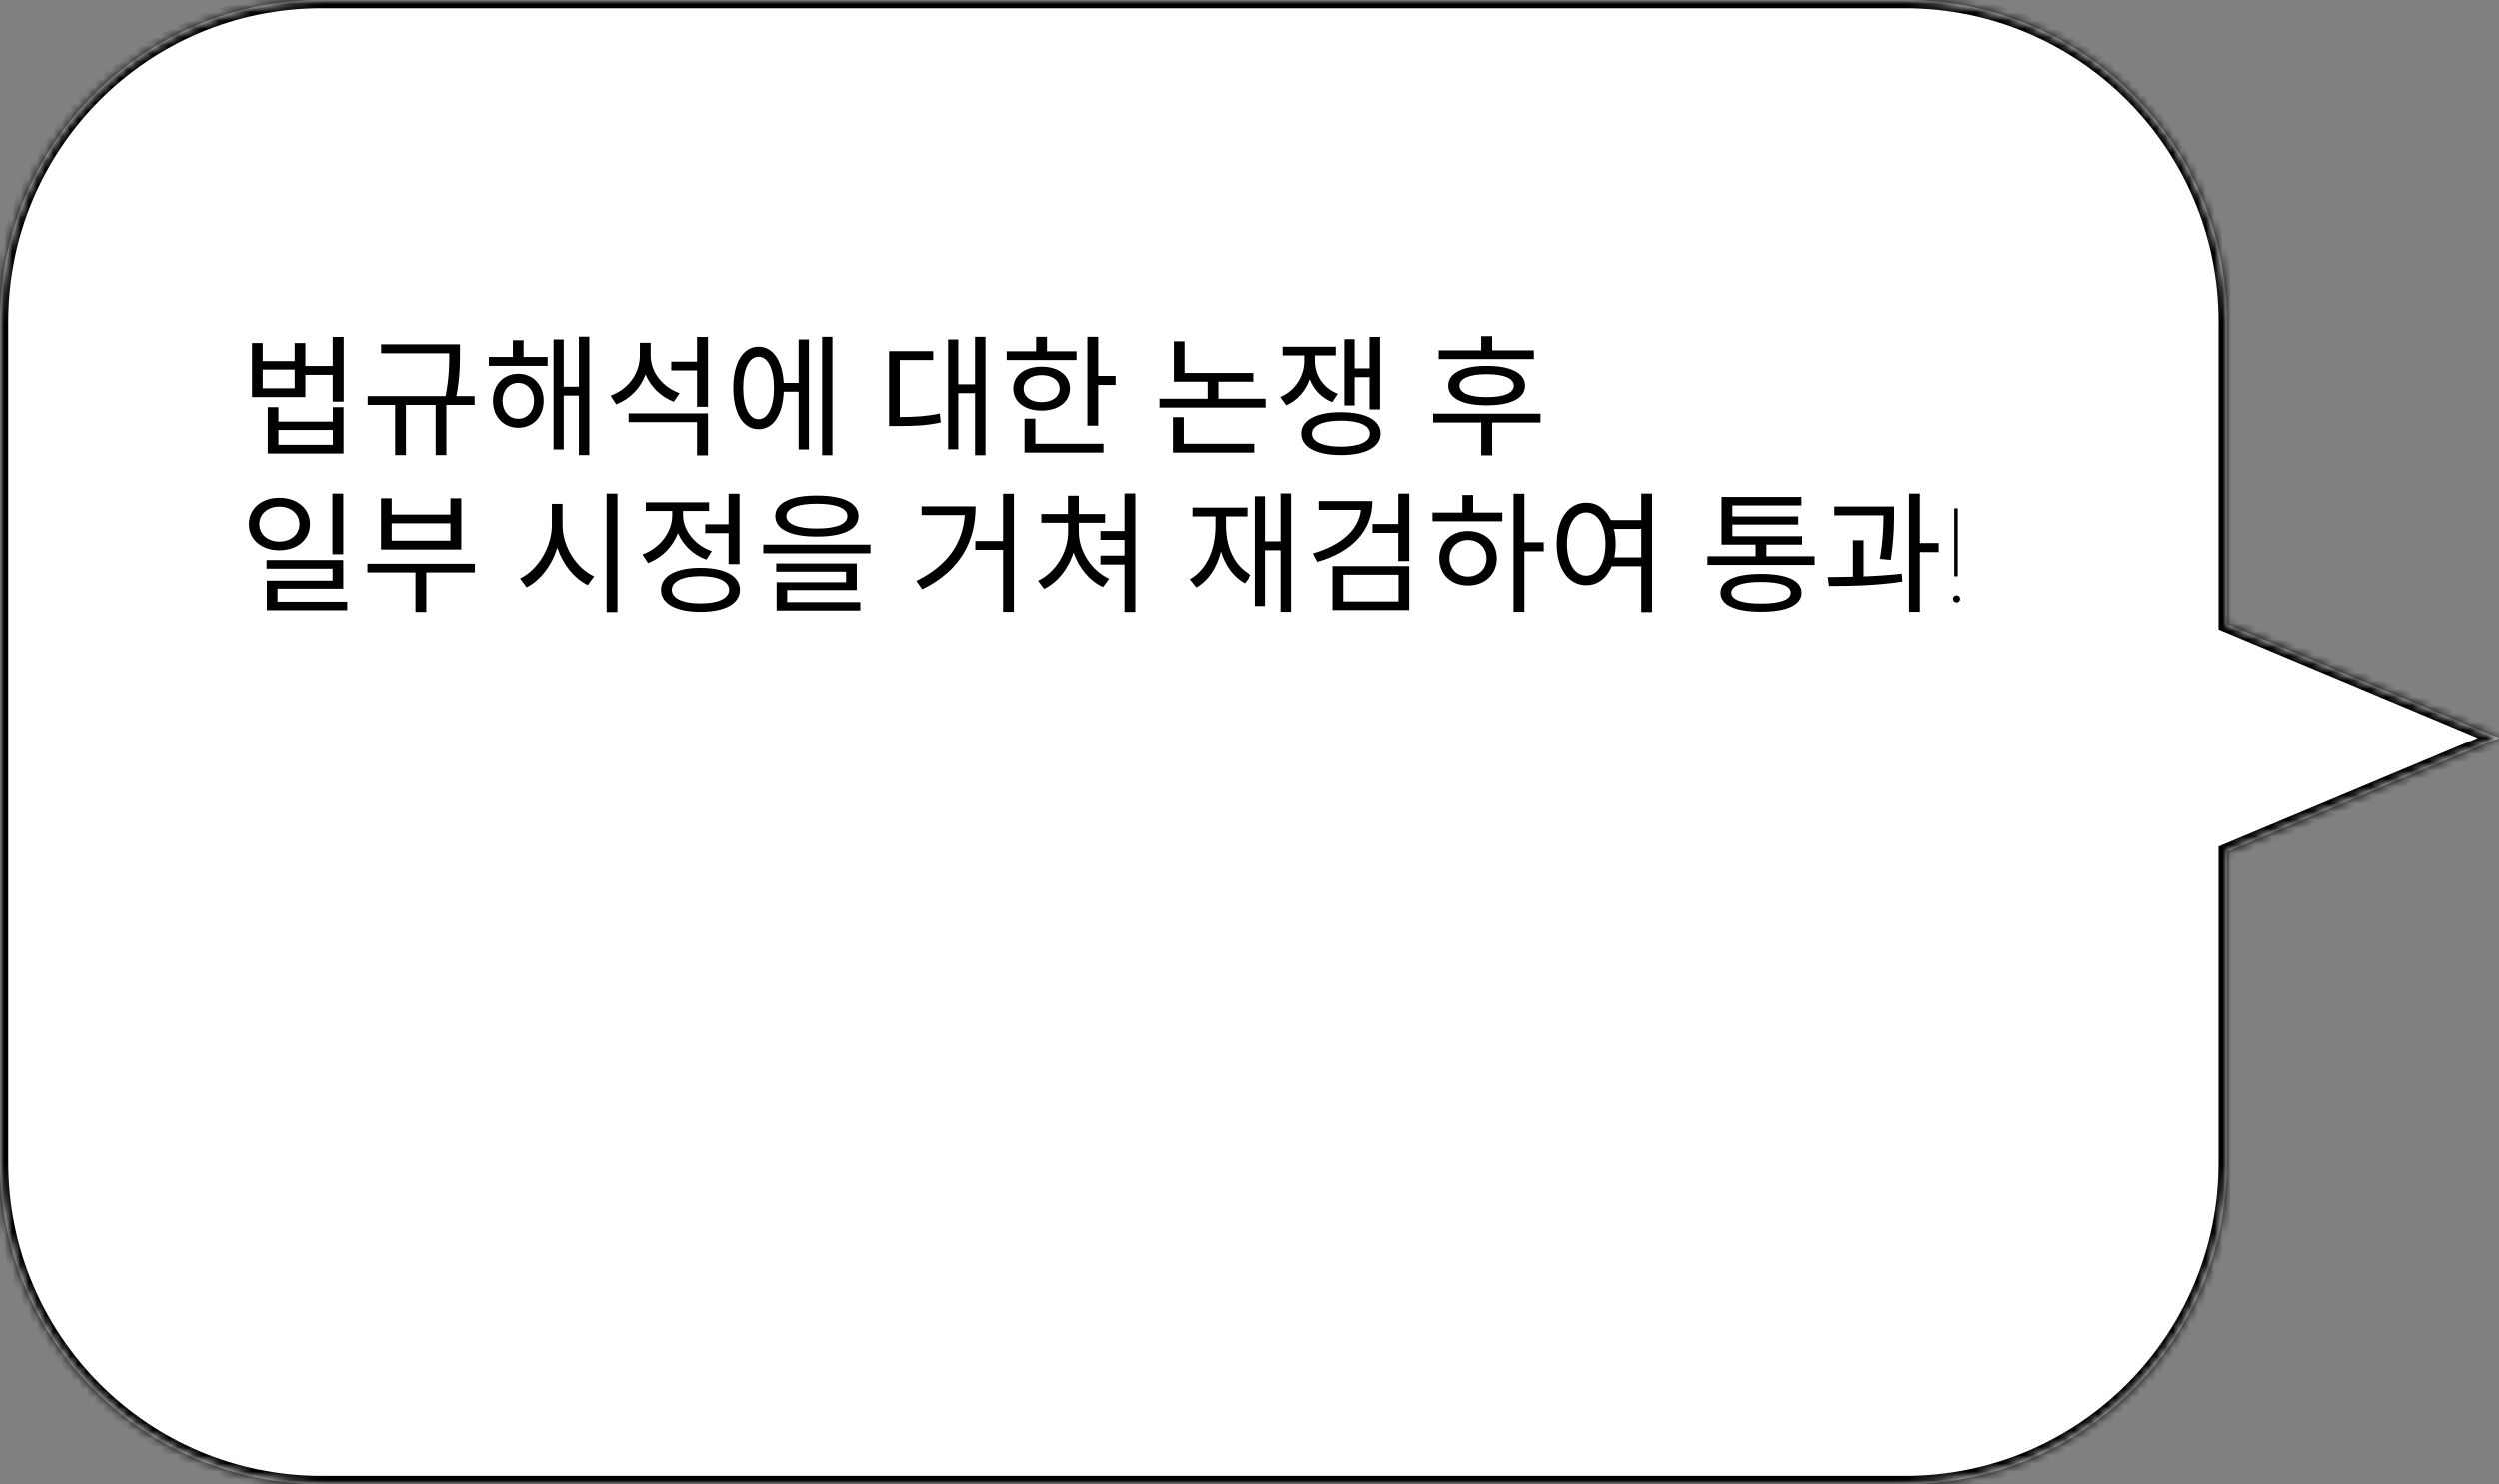 <svg width="303" height="180" viewBox="0 0 303 180" fill="none" xmlns="http://www.w3.org/2000/svg">
<rect x="0" y="0" width="303" height="180" fill="#808080" stroke="none"/>
<mask id="path-1-inside-1_208_298" fill="white">
<path fill-rule="evenodd" clip-rule="evenodd" d="M39 0C17.461 0 0 17.461 0 39V141C0 162.539 17.461 180 39 180H231C252.539 180 270 162.539 270 141V103.336L303 89.5L270 75.664V39C270 17.461 252.539 0 231 0H39Z"/>
</mask>
<path fill-rule="evenodd" clip-rule="evenodd" d="M39 0C17.461 0 0 17.461 0 39V141C0 162.539 17.461 180 39 180H231C252.539 180 270 162.539 270 141V103.336L303 89.5L270 75.664V39C270 17.461 252.539 0 231 0H39Z" fill="white"/>
<path d="M270 103.336L269.613 102.414L269 102.671V103.336H270ZM303 89.5L303.387 90.422L305.586 89.5L303.387 88.578L303 89.5ZM270 75.664H269V76.329L269.613 76.586L270 75.664ZM1 39C1 18.013 18.013 1 39 1V-1C16.909 -1 -1 16.909 -1 39H1ZM1 141V39H-1V141H1ZM39 179C18.013 179 1 161.987 1 141H-1C-1 163.091 16.909 181 39 181V179ZM231 179H39V181H231V179ZM269 141C269 161.987 251.987 179 231 179V181C253.091 181 271 163.091 271 141H269ZM269 103.336V141H271V103.336H269ZM302.613 88.578L269.613 102.414L270.387 104.258L303.387 90.422L302.613 88.578ZM269.613 76.586L302.613 90.422L303.387 88.578L270.387 74.742L269.613 76.586ZM269 39V75.664H271V39H269ZM231 1C251.987 1 269 18.013 269 39H271C271 16.909 253.091 -1 231 -1V1ZM39 1H231V-1H39V1Z" fill="black" mask="url(#path-1-inside-1_208_298)"/>
<path d="M40.36 53.92H33.768V52.128H40.36V53.92ZM40.36 51.104H33.768V49.36H32.472V54.976H41.656V49.36H40.36V51.104ZM35.736 47.072H31.864V44.8H35.736V47.072ZM40.344 40.848V44.368H37.032V41.584H35.736V43.776H31.864V41.584H30.568V48.144H37.032V45.44H40.344V48.688H41.672V40.848H40.344ZM57.543 48.016H55.335C55.767 45.744 55.767 44.112 55.767 42.816V41.744H46.215V42.832H54.471C54.471 44.112 54.471 45.744 54.023 48.016H44.583V49.088H47.911V55.168H49.223V49.088H52.823V55.168H54.119V49.088H57.543V48.016ZM62.837 50.768C61.718 50.768 60.934 49.856 60.934 48.576C60.934 47.328 61.718 46.416 62.837 46.416C63.941 46.416 64.742 47.328 64.742 48.576C64.742 49.856 63.941 50.768 62.837 50.768ZM62.837 45.312C61.062 45.312 59.766 46.656 59.766 48.576C59.766 50.528 61.062 51.856 62.837 51.856C64.614 51.856 65.909 50.528 65.909 48.576C65.909 46.656 64.614 45.312 62.837 45.312ZM63.477 41.248H62.181V43.28H59.27V44.352H66.389V43.28H63.477V41.248ZM70.181 40.816V46.88H68.341V41.152H67.109V54.48H68.341V47.952H70.181V55.168H71.445V40.816H70.181ZM82.388 47.664C80.308 46.928 78.884 45.088 78.884 43.12V41.552H77.572V43.072C77.572 45.248 76.196 47.184 74.02 47.968L74.708 49.024C76.388 48.352 77.652 47.072 78.26 45.392C78.884 46.896 80.116 48.096 81.684 48.704L82.388 47.664ZM76.212 51.168H84.5V55.2H85.828V50.112H76.212V51.168ZM84.5 40.848V43.84H81.38V44.912H84.5V49.312H85.828V40.848H84.5ZM91.971 50.816C90.819 50.816 90.099 49.36 90.099 47.008C90.099 44.704 90.819 43.248 91.971 43.248C93.091 43.248 93.827 44.704 93.827 47.008C93.827 49.36 93.091 50.816 91.971 50.816ZM96.819 46.416H95.011C94.851 43.712 93.699 42.032 91.971 42.032C90.099 42.032 88.899 43.952 88.899 47.008C88.899 50.112 90.099 52.032 91.971 52.032C93.731 52.032 94.899 50.304 95.011 47.488H96.819V54.48H98.067V41.152H96.819V46.416ZM99.667 40.832V55.184H100.915V40.832H99.667ZM109.078 43.648H113.126V42.576H107.782V51.648H108.726C110.87 51.648 112.326 51.584 114.038 51.216L113.926 50.128C112.358 50.464 110.998 50.544 109.078 50.56V43.648ZM118.198 40.832V46.592H116.166V41.152H114.934V54.464H116.166V47.664H118.198V55.184H119.462V40.832H118.198ZM130.501 42.592H126.917V40.832H125.605V42.592H122.037V43.648H130.501V42.592ZM124.085 47.104C124.085 46.112 124.965 45.472 126.261 45.472C127.557 45.472 128.453 46.112 128.453 47.104C128.453 48.112 127.557 48.752 126.261 48.752C124.965 48.752 124.085 48.112 124.085 47.104ZM129.701 47.104C129.701 45.504 128.293 44.448 126.261 44.448C124.229 44.448 122.837 45.504 122.837 47.104C122.837 48.72 124.229 49.776 126.261 49.776C128.293 49.776 129.701 48.72 129.701 47.104ZM125.509 50.752H124.197V54.864H133.765V53.792H125.509V50.752ZM133.125 45.568V40.832H131.813V51.6H133.125V46.672H135.237V45.568H133.125ZM143.496 50.576H142.184V54.864H152.152V53.792H143.496V50.576ZM147.688 48.336V46.272H152.04V45.216H143.592V41.376H142.296V46.272H146.392V48.336H140.552V49.408H153.528V48.336H147.688ZM164.294 45.728H166.102V49.632H167.366V40.848H166.102V44.656H164.294V41.12H163.062V49.152H164.294V45.728ZM162.278 47.744C160.486 47.04 159.494 45.488 159.494 43.728V43.088H162.022V42.032H155.59V43.088H158.214V43.728C158.214 45.52 157.19 47.328 155.302 48.128L156.022 49.136C157.398 48.528 158.374 47.376 158.87 45.984C159.35 47.216 160.278 48.224 161.59 48.752L162.278 47.744ZM162.63 54.144C160.486 54.144 159.142 53.568 159.142 52.56C159.142 51.568 160.486 50.992 162.63 50.992C164.806 50.992 166.134 51.568 166.134 52.56C166.134 53.568 164.806 54.144 162.63 54.144ZM162.63 49.968C159.686 49.968 157.846 50.912 157.846 52.56C157.846 54.208 159.686 55.168 162.63 55.168C165.59 55.168 167.43 54.208 167.43 52.56C167.43 50.912 165.59 49.968 162.63 49.968ZM186.009 42.48H180.953V40.752H179.625V42.48H174.473V43.536H186.009V42.48ZM183.577 46.752C183.577 47.632 182.393 48.144 180.297 48.144C178.201 48.144 176.985 47.632 176.985 46.752C176.985 45.872 178.201 45.36 180.297 45.36C182.393 45.36 183.577 45.872 183.577 46.752ZM175.625 46.752C175.625 48.288 177.369 49.136 180.297 49.136C183.193 49.136 184.937 48.288 184.937 46.752C184.937 45.216 183.193 44.352 180.297 44.352C177.369 44.352 175.625 45.216 175.625 46.752ZM186.809 50.144H173.801V51.216H179.625V55.2H180.953V51.216H186.809V50.144ZM41.624 59.832H40.312V67.192H41.624V59.832ZM31.448 63.544C31.448 62.296 32.488 61.416 33.88 61.416C35.288 61.416 36.312 62.296 36.312 63.544C36.312 64.776 35.288 65.656 33.88 65.656C32.488 65.656 31.448 64.776 31.448 63.544ZM37.592 63.544C37.592 61.64 36.024 60.344 33.88 60.344C31.736 60.344 30.184 61.64 30.184 63.544C30.184 65.432 31.736 66.712 33.88 66.712C36.024 66.712 37.592 65.432 37.592 63.544ZM33.656 72.952V71.368H41.624V67.896H32.328V68.936H40.328V70.392H32.36V73.992H42.104V72.952H33.656ZM54.615 65.544H47.495V63.432H54.615V65.544ZM55.927 60.408H54.615V62.376H47.495V60.408H46.199V66.616H55.927V60.408ZM57.575 68.344H44.551V69.4H50.375V74.2H51.687V69.4H57.575V68.344ZM68.202 61.08H66.906V63.656C66.906 66.376 65.162 69.128 63.05 70.136L63.85 71.208C65.53 70.344 66.906 68.552 67.562 66.392C68.25 68.44 69.626 70.136 71.258 70.936L72.042 69.88C69.914 68.92 68.202 66.28 68.202 63.656V61.08ZM73.546 59.832V74.216H74.858V59.832H73.546ZM85.496 63.56V64.632H88.328V68.392H89.656V59.848H88.328V63.56H85.496ZM86.296 66.824C84.216 66.088 82.808 64.28 82.808 62.44V61.944H85.96V60.888H78.296V61.944H81.496V62.44C81.496 64.504 80.024 66.44 77.88 67.224L78.568 68.264C80.248 67.624 81.576 66.28 82.184 64.616C82.808 66.088 84.04 67.272 85.64 67.848L86.296 66.824ZM84.92 73.16C82.76 73.16 81.448 72.552 81.448 71.512C81.448 70.472 82.76 69.848 84.92 69.848C87.08 69.848 88.392 70.472 88.392 71.512C88.392 72.552 87.08 73.16 84.92 73.16ZM84.92 68.84C81.976 68.84 80.136 69.816 80.136 71.512C80.136 73.208 81.976 74.184 84.92 74.184C87.864 74.184 89.704 73.208 89.704 71.512C89.704 69.816 87.864 68.84 84.92 68.84ZM99.031 61.064C101.383 61.064 102.727 61.608 102.727 62.568C102.727 63.528 101.383 64.072 99.031 64.072C96.679 64.072 95.335 63.528 95.335 62.568C95.335 61.608 96.679 61.064 99.031 61.064ZM99.031 65.048C102.183 65.048 104.071 64.184 104.071 62.568C104.071 60.952 102.183 60.072 99.031 60.072C95.879 60.072 93.991 60.952 93.991 62.568C93.991 64.184 95.879 65.048 99.031 65.048ZM95.431 71.544H103.863V68.312H94.103V69.304H102.567V70.584H94.151V74.024H104.295V73H95.431V71.544ZM92.535 66.024V67.08H105.527V66.024H92.535ZM111.722 61.384V62.44H116.954C116.714 65.8 114.938 68.536 111.082 70.424L111.802 71.448C116.57 69.096 118.266 65.464 118.266 61.384H111.722ZM121.594 59.848V65.592H118.234V66.664H121.594V74.184H122.906V59.848H121.594ZM130.777 63.368H133.961V62.312H130.777V60.088H129.465V62.312H126.233V63.368H129.481V64.488C129.481 66.952 127.945 69.4 125.833 70.408L126.569 71.4C128.201 70.6 129.529 68.952 130.137 66.968C130.777 68.856 132.089 70.424 133.705 71.176L134.457 70.168C132.345 69.192 130.777 66.84 130.777 64.488V63.368ZM136.313 59.816V64.376H133.401V65.448H136.313V67.352H133.401V68.44H136.313V74.2H137.625V59.816H136.313ZM148.604 62.6H151.212V61.528H144.556V62.6H147.34V63.72C147.34 66.632 146.268 69.08 144.22 70.232L145.02 71.224C146.508 70.36 147.516 68.808 147.996 66.856C148.508 68.552 149.5 69.944 150.908 70.728L151.676 69.72C149.644 68.664 148.604 66.344 148.604 63.72V62.6ZM155.34 59.816V65.624H153.452V60.152H152.22V73.48H153.452V66.712H155.34V74.184H156.604V59.816H155.34ZM159.962 60.744V61.816H165.05C164.778 64.248 162.65 66.12 159.242 67.096L159.786 68.12C163.898 66.952 166.442 64.376 166.442 60.744H159.962ZM162.922 69.672H169.61V72.92H162.922V69.672ZM161.626 73.976H170.906V68.632H161.626V73.976ZM169.578 59.832V63.528H166.458V64.6H169.578V68.024H170.906V59.832H169.578ZM178.009 69.896C176.713 69.896 175.769 68.968 175.769 67.688C175.769 66.392 176.713 65.464 178.009 65.464C179.321 65.464 180.265 66.392 180.265 67.688C180.265 68.968 179.321 69.896 178.009 69.896ZM178.009 64.376C175.993 64.376 174.537 65.752 174.537 67.688C174.537 69.64 175.993 70.984 178.009 70.984C180.057 70.984 181.513 69.64 181.513 67.688C181.513 65.752 180.057 64.376 178.009 64.376ZM178.649 60.008H177.337V62.136H173.721V63.192H182.185V62.136H178.649V60.008ZM187.209 65.736H184.857V59.848H183.545V74.184H184.857V66.84H187.209V65.736ZM195.768 67.576C195.864 67.08 195.928 66.536 195.928 65.944C195.928 65.288 195.848 64.68 195.72 64.12H199.032V67.576H195.768ZM192.36 69.784C190.984 69.784 190.024 68.28 190.024 65.944C190.024 63.624 190.984 62.12 192.36 62.12C193.72 62.12 194.696 63.624 194.696 65.944C194.696 68.28 193.72 69.784 192.36 69.784ZM199.032 59.832V63.048H195.352C194.744 61.704 193.688 60.936 192.36 60.936C190.264 60.936 188.776 62.888 188.776 65.944C188.776 69 190.264 70.952 192.36 70.952C193.736 70.952 194.856 70.104 195.448 68.648H199.032V74.216H200.344V59.832H199.032ZM213.547 73.176C211.243 73.176 209.947 72.728 209.947 71.864C209.947 71.016 211.243 70.552 213.547 70.552C215.867 70.552 217.147 71.016 217.147 71.864C217.147 72.728 215.867 73.176 213.547 73.176ZM213.547 69.576C210.427 69.576 208.635 70.376 208.635 71.864C208.635 73.368 210.427 74.168 213.547 74.168C216.667 74.168 218.459 73.368 218.459 71.864C218.459 70.376 216.667 69.576 213.547 69.576ZM214.203 67.432V66.024H218.523V65H210.075V63.592H218.059V62.6H210.075V61.272H218.443V60.248H208.763V66.024H212.891V67.432H207.051V68.488H220.043V67.432H214.203ZM229.274 67.88C229.674 65.208 229.674 63.336 229.674 62.184V61.4H222.426V62.472H228.394C228.394 63.624 228.362 65.368 227.962 67.752L229.274 67.88ZM225.978 65.496H224.682V69.912C223.61 69.944 222.554 69.96 221.642 69.96L221.786 71.048C224.33 71.048 227.706 70.984 230.682 70.504L230.602 69.544C229.146 69.72 227.546 69.816 225.978 69.88V65.496ZM235.082 65.832H232.794V59.832H231.482V74.184H232.794V66.936H235.082V65.832ZM237.383 69.867H236.961V61.625H237.383V69.867ZM236.805 72.617C236.805 72.497 236.846 72.396 236.93 72.312C237.013 72.224 237.115 72.18 237.234 72.18C237.354 72.18 237.456 72.224 237.539 72.312C237.628 72.396 237.672 72.497 237.672 72.617C237.672 72.737 237.628 72.838 237.539 72.922C237.456 73.005 237.354 73.047 237.234 73.047C237.115 73.047 237.013 73.005 236.93 72.922C236.846 72.838 236.805 72.737 236.805 72.617Z" fill="black"/>
</svg>
